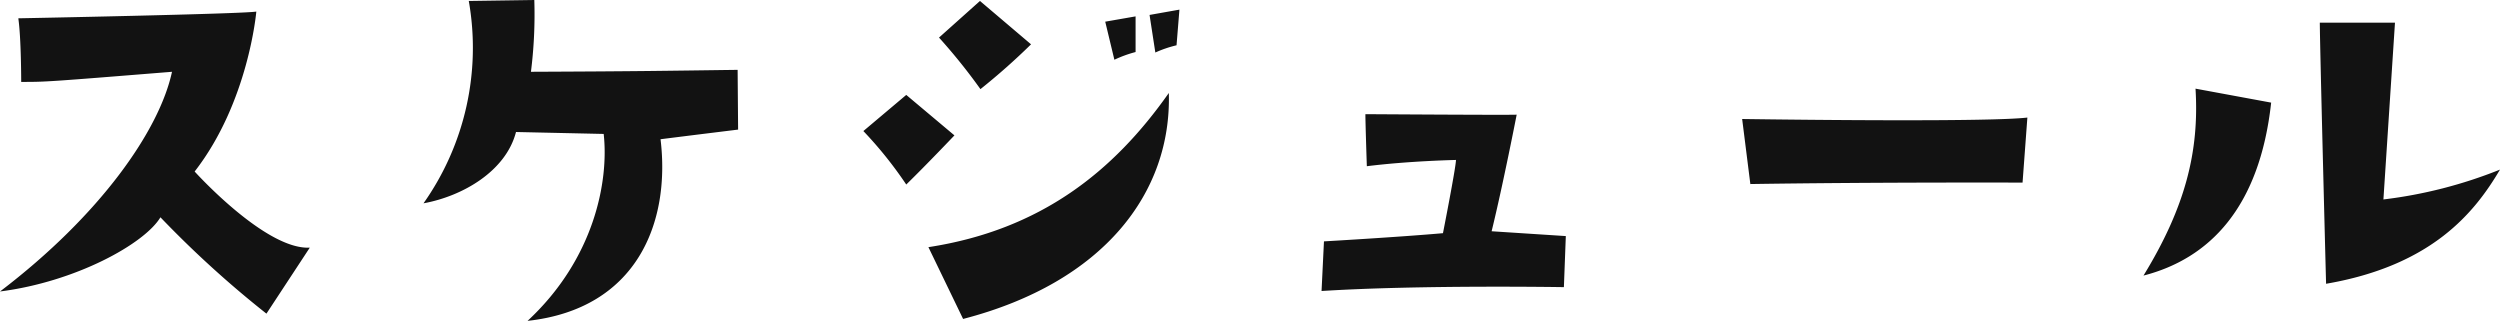 <svg xmlns="http://www.w3.org/2000/svg" width="363.23" height="46.62" viewBox="0 0 363.23 46.62">
  <path id="title_schedule" d="M-179.06-6.16c10.99-1.4,21-6.93,23.31-10.78a151.261,151.261,0,0,0,15.4,14l6.3-9.59c-6.44.35-16.73-11.06-16.73-11.06,7.84-10.08,8.96-23.24,8.96-23.24-1.89.35-34.58.98-34.58.98.42,2.87.42,9.24.42,9.24,3.64,0,3.64,0,21.91-1.47C-155.89-29.61-164.43-17.29-179.06-6.16Zm74.97-23.17,12.74.28c.77,6.93-1.4,18.2-11.06,27.16,15.89-1.75,20.79-14.28,19.32-26.39,4.41-.56,11.27-1.4,11.27-1.4l-.07-8.68c-10.85.14-13.79.21-30.03.28a66.641,66.641,0,0,0,.49-10.43l-9.52.14a39.185,39.185,0,0,1-6.58,29.4C-111.79-20.02-105.56-23.66-104.09-29.33Zm90.02-16.8-4.41.77,1.33,5.53a17.555,17.555,0,0,1,3.08-1.12Zm2.87,5.25a16.722,16.722,0,0,1,3.08-1.05l.42-5.18-4.34.77Zm-31.43-2.17a84.516,84.516,0,0,1,6.02,7.49,95.3,95.3,0,0,0,7.35-6.51l-7.42-6.3ZM-47.39-21.7c3.01-2.94,7-7.14,7-7.14l-7-5.88-6.23,5.25A58.355,58.355,0,0,1-47.39-21.7Zm3.22,9.1,5.04,10.43C-18.62-7.49-8.82-20.58-9.24-35-17.22-23.66-27.79-15.12-44.17-12.6ZM19.32-31.92c0,1.33.21,7.56.21,7.56,6.16-.77,12.95-.91,12.95-.91,0,1.05-1.89,10.64-1.89,10.64-6.3.56-17.29,1.19-17.29,1.19l-.35,7.21c14.42-.91,35.21-.56,35.21-.56l.28-7.42-10.78-.7c1.68-6.86,3.64-16.94,3.64-16.94C39.97-31.78,20.44-31.92,19.32-31.92ZM75.25-21.77c18.06-.28,39.55-.21,39.55-.21l.7-9.45c-5.25.63-31.85.35-41.44.21ZM150.92-33.6l-10.99-2.03c.56,9.1-1.47,17.22-7.56,27.16C141.89-10.92,149.24-18.27,150.92-33.6Zm17.99-11.62H157.99c0,3.15.91,37.94.91,37.94,15.47-2.66,21.63-10.43,25.27-16.59a66.654,66.654,0,0,1-16.94,4.34Z" transform="translate(179.061 48.51)" fill="#121212"/>
</svg>
